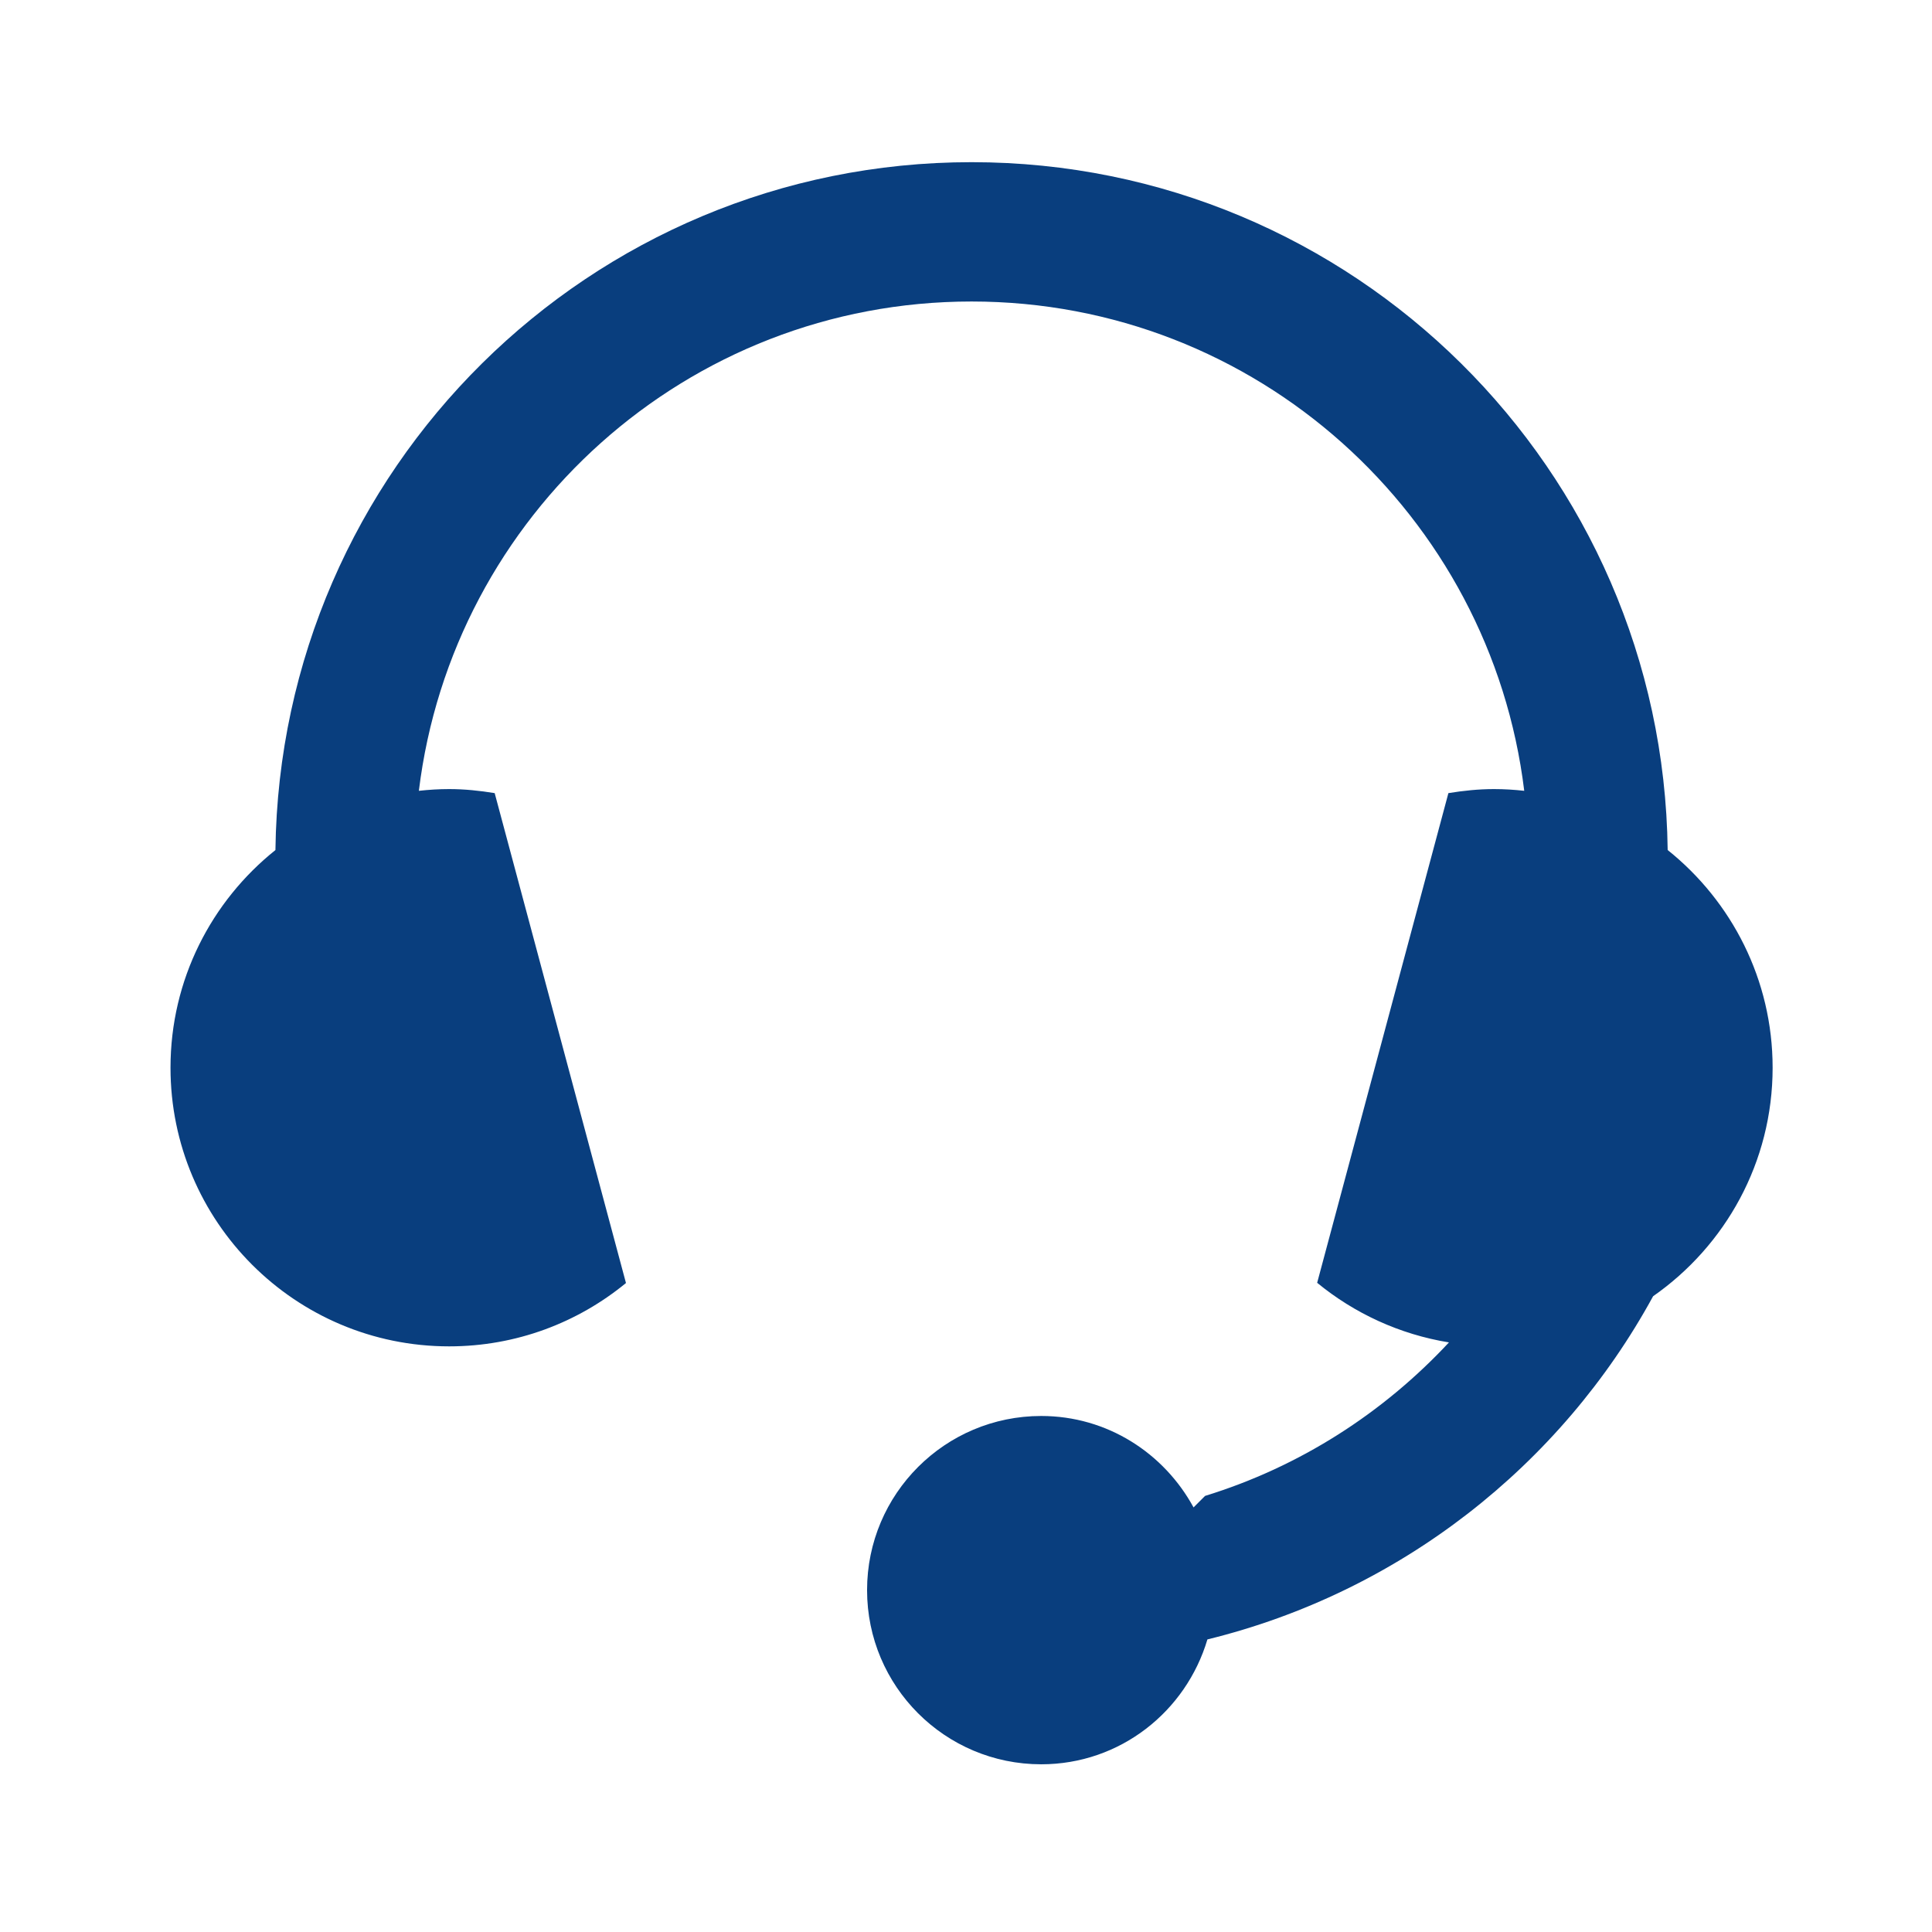 <svg width="87" height="87" viewBox="0 0 87 87" fill="none" xmlns="http://www.w3.org/2000/svg">
<path d="M75.097 38.279C74.887 21.138 60.942 7.303 43.75 7.303C26.558 7.303 12.614 21.138 12.403 38.279C9.526 40.579 7.678 44.111 7.678 48.08C7.678 55.008 13.296 60.628 20.225 60.628C23.249 60.628 26.021 59.556 28.188 57.776L22.276 35.715C21.607 35.606 20.925 35.533 20.225 35.533C19.764 35.533 19.311 35.562 18.862 35.611C20.374 23.2 30.929 13.577 43.751 13.577C56.57 13.577 67.127 23.2 68.638 35.611C68.192 35.562 67.737 35.533 67.276 35.533C66.576 35.533 65.892 35.606 65.223 35.715L59.313 57.766C60.985 59.138 63.018 60.087 65.248 60.45C62.288 63.63 58.524 66.052 54.266 67.362L53.747 67.881C52.419 65.439 49.862 63.763 46.887 63.763C42.556 63.763 39.045 67.273 39.045 71.606C39.045 75.938 42.556 79.448 46.887 79.448C50.443 79.448 53.408 77.067 54.371 73.825C63.026 71.704 70.276 66.006 74.441 58.371C77.691 56.103 79.823 52.343 79.823 48.08C79.823 44.112 77.973 40.579 75.097 38.278L75.097 38.279Z" fill="#093E7E"/>
</svg>
